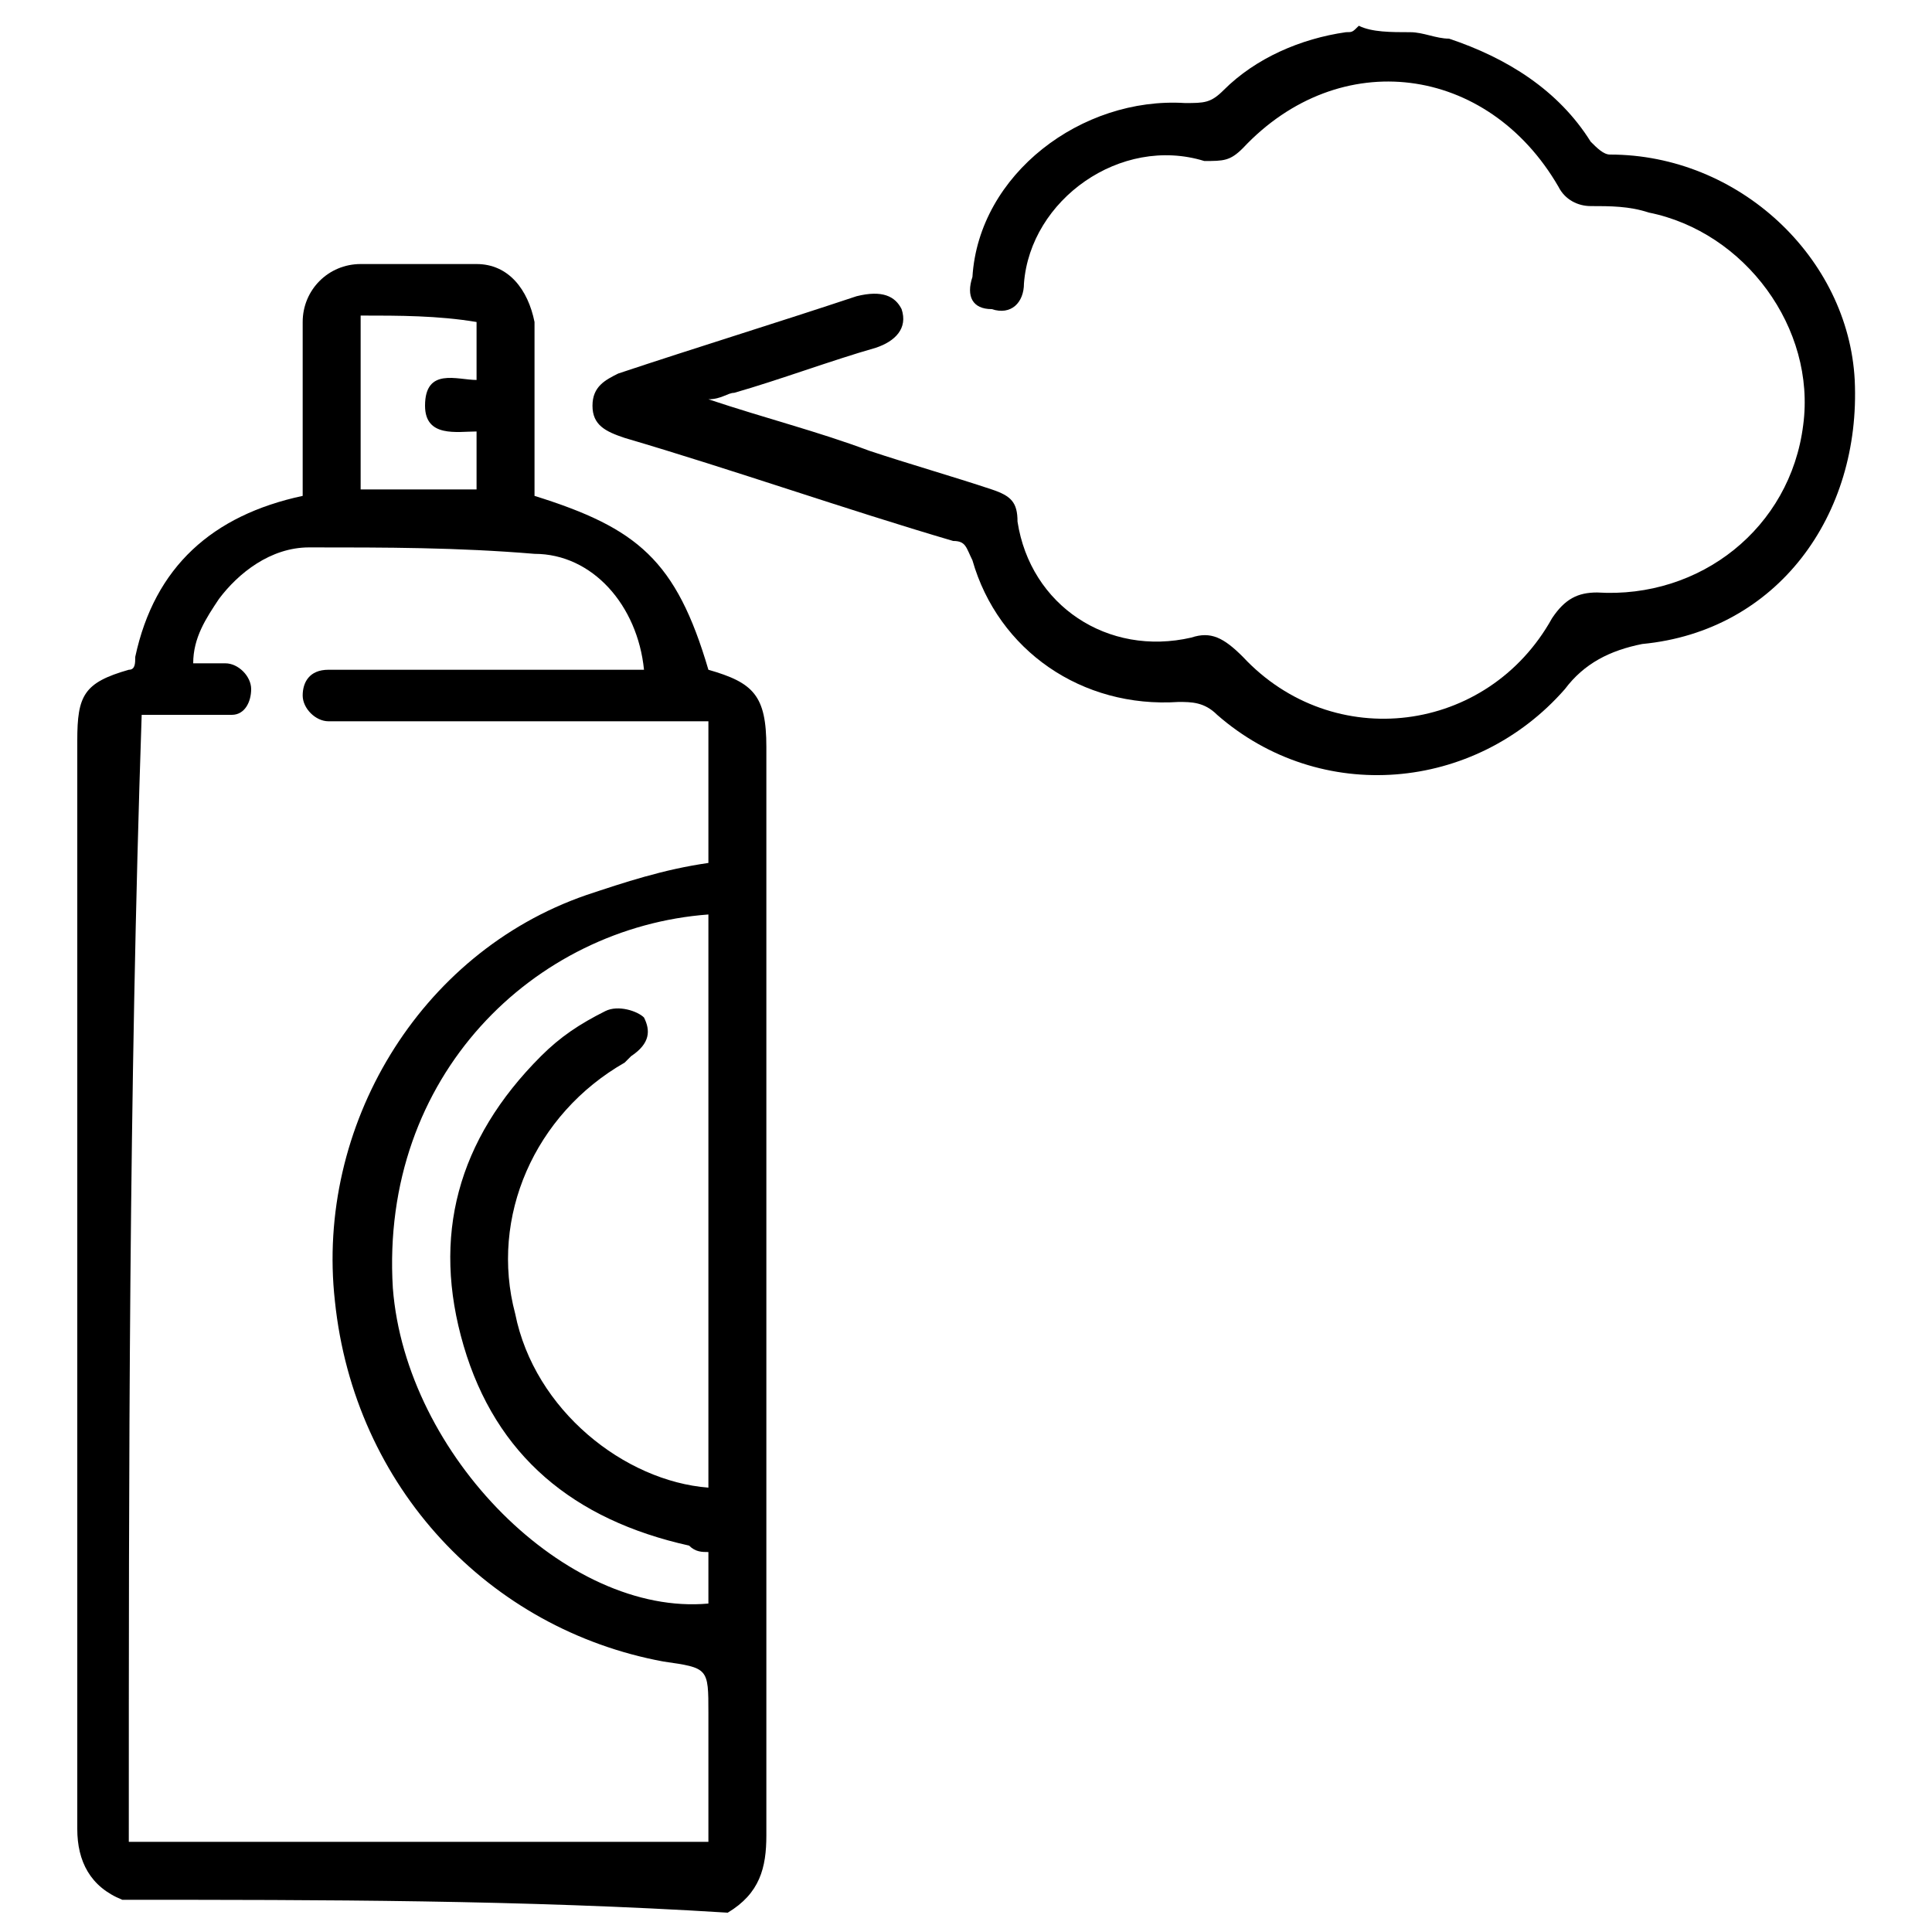 <?xml version="1.0" encoding="utf-8"?>
<!-- Generator: Adobe Illustrator 23.0.3, SVG Export Plug-In . SVG Version: 6.00 Build 0)  -->
<svg xmlns:xlink="http://www.w3.org/1999/xlink" version="1.1" id="Layer_1" xmlns="http://www.w3.org/2000/svg" x="0px"
     y="0px"
     viewBox="0 0 30 30" style="enable-background:new 0 0 30 30;" xml:space="preserve">
<g>
	<path d="M1.9,29.5c-0.5-0.2-0.7-0.6-0.7-1.1c0-5.6,0-11.3,0-16.9c0-0.7,0.1-0.9,0.8-1.1c0.1,0,0.1-0.1,0.1-0.2
		C2.4,8.8,3.3,8,4.7,7.7c0-0.4,0-0.7,0-1.1c0-0.5,0-1.1,0-1.6c0-0.5,0.4-0.9,0.9-0.9c0.6,0,1.2,0,1.8,0c0.5,0,0.8,0.4,0.9,0.9
		c0,0.8,0,1.6,0,2.4c0,0.1,0,0.2,0,0.3c1.6,0.5,2.2,1,2.7,2.7c0.7,0.2,0.9,0.4,0.9,1.2c0,5.6,0,11.2,0,16.9c0,0.5-0.1,0.9-0.6,1.2
		C8.1,29.5,5,29.5,1.9,29.5z M11,28.6c0-0.7,0-1.4,0-2c0-0.7,0-0.7-0.7-0.8c-2.7-0.5-4.8-2.7-5.1-5.6c-0.3-2.7,1.3-5.4,3.9-6.3
		c0.6-0.2,1.2-0.4,1.9-0.5c0-0.7,0-1.5,0-2.2c-0.1,0-0.3,0-0.4,0c-1.7,0-3.5,0-5.2,0c-0.1,0-0.2,0-0.3,0c-0.2,0-0.4-0.2-0.4-0.4
		c0-0.2,0.1-0.4,0.4-0.4c0.1,0,0.2,0,0.3,0c1.4,0,2.9,0,4.3,0c0.1,0,0.2,0,0.3,0C9.9,9.4,9.2,8.6,8.3,8.6C7.1,8.5,6,8.5,4.8,8.5
		c-0.6,0-1.1,0.4-1.4,0.8C3.2,9.6,3,9.9,3,10.3c0.2,0,0.3,0,0.5,0c0.2,0,0.4,0.2,0.4,0.4c0,0.2-0.1,0.4-0.3,0.4c-0.1,0-0.2,0-0.4,0
		c-0.3,0-0.7,0-1,0C2,17,2,22.8,2,28.6C5,28.6,8,28.6,11,28.6z M11,24.1c-0.1,0-0.2,0-0.3-0.1c-1.8-0.4-3-1.4-3.5-3.1
		c-0.5-1.7-0.1-3.2,1.2-4.5c0.3-0.3,0.6-0.5,1-0.7c0.2-0.1,0.5,0,0.6,0.1c0.1,0.2,0.1,0.4-0.2,0.6c0,0-0.1,0.1-0.1,0.1
		c-1.4,0.8-2.1,2.4-1.7,3.9c0.3,1.5,1.7,2.6,3,2.7c0-3,0-5.9,0-8.9c-2.7,0.2-5.1,2.5-4.9,5.8c0.2,2.6,2.7,5.1,4.9,4.9
		C11,24.7,11,24.4,11,24.1z M5.6,4.9c0,0.9,0,1.8,0,2.7c0.6,0,1.2,0,1.8,0c0-0.3,0-0.6,0-0.9C7.1,6.7,6.6,6.8,6.6,6.3
		c0-0.6,0.5-0.4,0.8-0.4c0-0.3,0-0.6,0-0.9C6.8,4.9,6.2,4.9,5.6,4.9z"/>
    <path d="M21.9,0.5c0.2,0,0.4,0.1,0.6,0.1c0.9,0.3,1.7,0.8,2.2,1.6c0.1,0.1,0.2,0.2,0.3,0.2c2,0,3.7,1.6,3.8,3.5
		c0.1,2.1-1.2,3.9-3.3,4.1c-0.5,0.1-0.9,0.3-1.2,0.7c-1.4,1.6-3.8,1.8-5.4,0.4c-0.2-0.2-0.4-0.2-0.6-0.2c-1.5,0.1-2.8-0.8-3.2-2.2
		c-0.1-0.2-0.1-0.3-0.3-0.3c-1.7-0.5-3.4-1.1-5.1-1.6C9.4,6.7,9.2,6.6,9.2,6.3c0-0.3,0.2-0.4,0.4-0.5c1.2-0.4,2.5-0.8,3.7-1.2
		c0.4-0.1,0.6,0,0.7,0.2c0.1,0.3-0.1,0.5-0.4,0.6c-0.7,0.2-1.5,0.5-2.2,0.7c-0.1,0-0.2,0.1-0.4,0.1c0.9,0.3,1.7,0.5,2.5,0.8
		c0.6,0.2,1.3,0.4,1.9,0.6c0.3,0.1,0.4,0.2,0.4,0.5c0.2,1.3,1.4,2.1,2.7,1.8c0.3-0.1,0.5,0,0.8,0.3c1.4,1.5,3.8,1.2,4.8-0.6
		c0.2-0.3,0.4-0.4,0.7-0.4c1.6,0.1,3-1,3.2-2.6c0.2-1.5-0.9-3-2.4-3.3c-0.3-0.1-0.6-0.1-0.9-0.1c-0.2,0-0.4-0.1-0.5-0.3
		c-1.1-1.9-3.4-2.2-4.9-0.6c-0.2,0.2-0.3,0.2-0.6,0.2c-1.3-0.4-2.7,0.6-2.8,1.9c0,0.3-0.2,0.5-0.5,0.4c-0.3,0-0.4-0.2-0.3-0.5
		c0.1-1.6,1.7-2.8,3.3-2.7c0.3,0,0.4,0,0.6-0.2c0.5-0.5,1.2-0.8,1.9-0.9c0.1,0,0.1,0,0.2-0.1C21.3,0.5,21.6,0.5,21.9,0.5z"/>
</g>
</svg>
